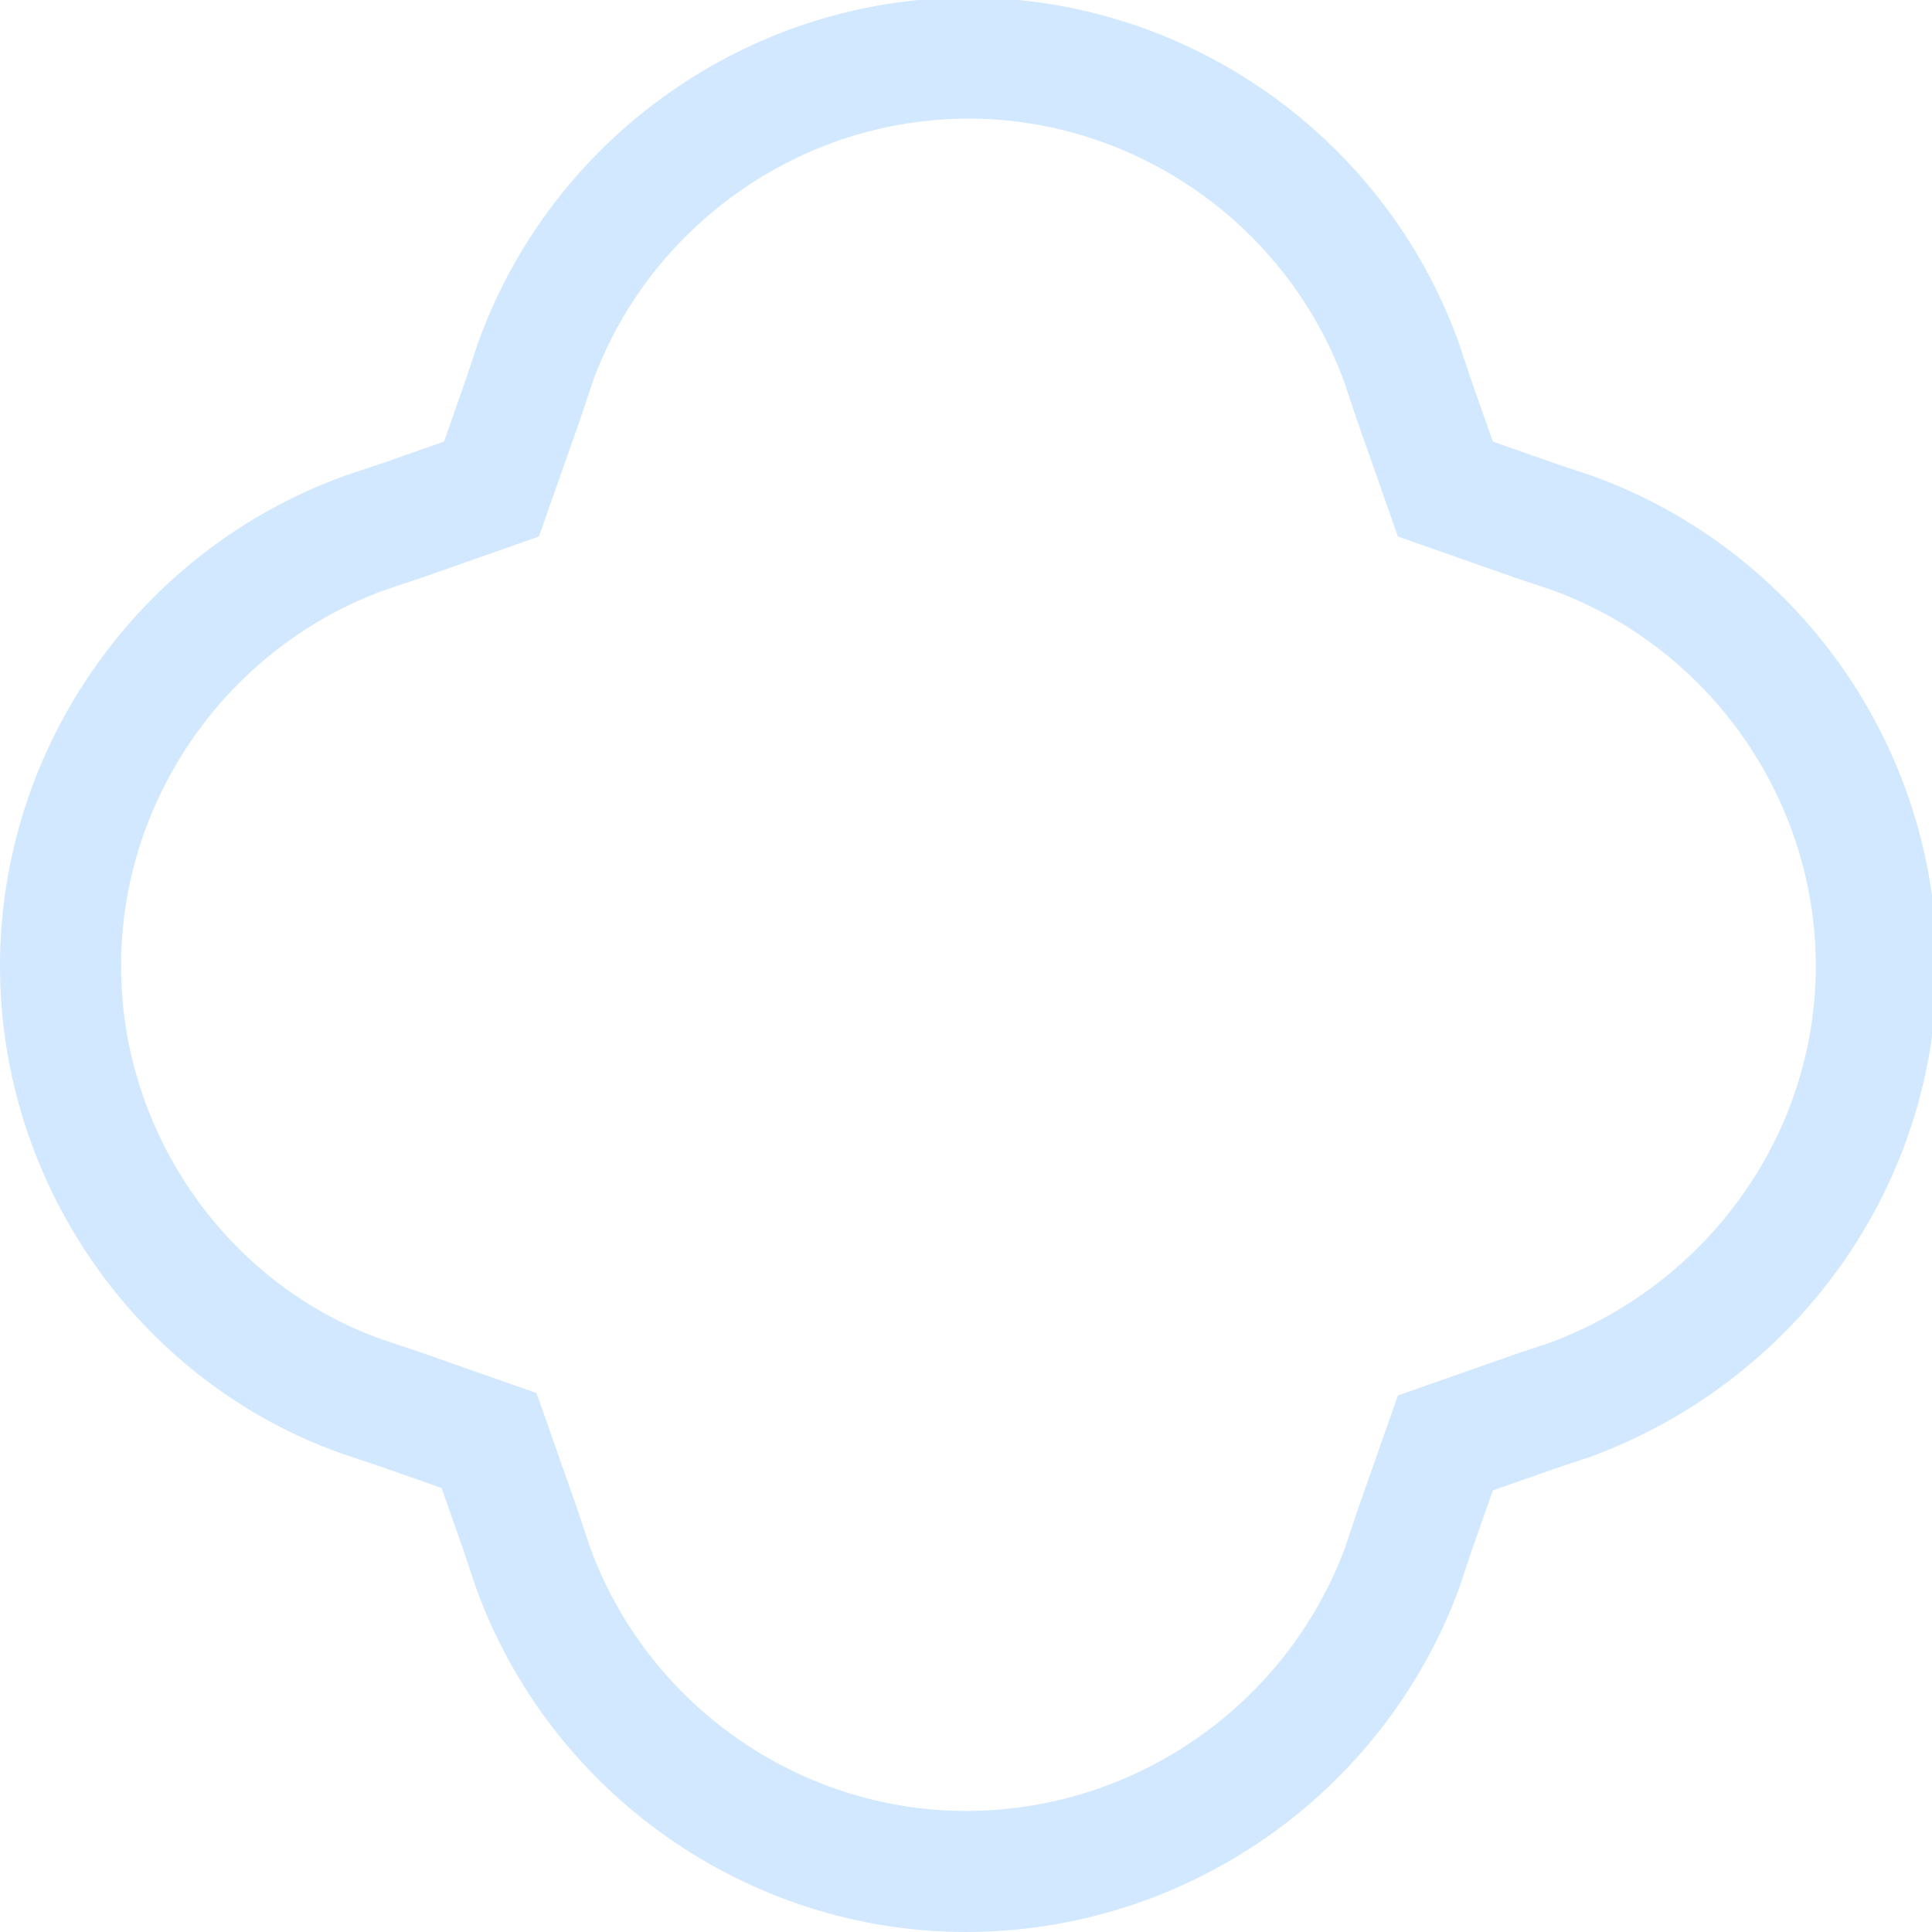 <?xml version="1.0" encoding="utf-8"?>
<!-- Generator: Adobe Illustrator 25.4.1, SVG Export Plug-In . SVG Version: 6.00 Build 0)  -->
<svg version="1.1" id="Layer_2" xmlns="http://www.w3.org/2000/svg" xmlns:xlink="http://www.w3.org/1999/xlink" x="0px" y="0px"
	 viewBox="0 0 79.8 79.8" style="enable-background:new 0 0 79.8 79.8;" xml:space="preserve">
<style type="text/css">
	.st0{fill:none;stroke:#D1E8FF;stroke-width:5;}
</style>
<path class="st0" d="M39.9,77.3c-8,0-15.2-5.1-17.9-12.6l-0.5-1.5l-1.3-3.7l-3.7-1.3l-1.5-0.5C7.6,55.1,2.5,47.9,2.5,39.9
	s5.1-15.2,12.6-17.9l1.5-0.5l3.7-1.3l1.3-3.7l0.5-1.5c2.7-7.5,9.9-12.6,17.9-12.6c8,0,15.2,5.1,17.9,12.6l0.5,1.5l1.3,3.7l3.7,1.3
	l1.5,0.5c7.5,2.7,12.6,9.9,12.6,17.9s-5.1,15.1-12.6,17.9l-1.5,0.5l-3.7,1.3l-1.3,3.7l-0.5,1.5C55.1,72.3,47.9,77.3,39.9,77.3
	L39.9,77.3z"/>
</svg>
